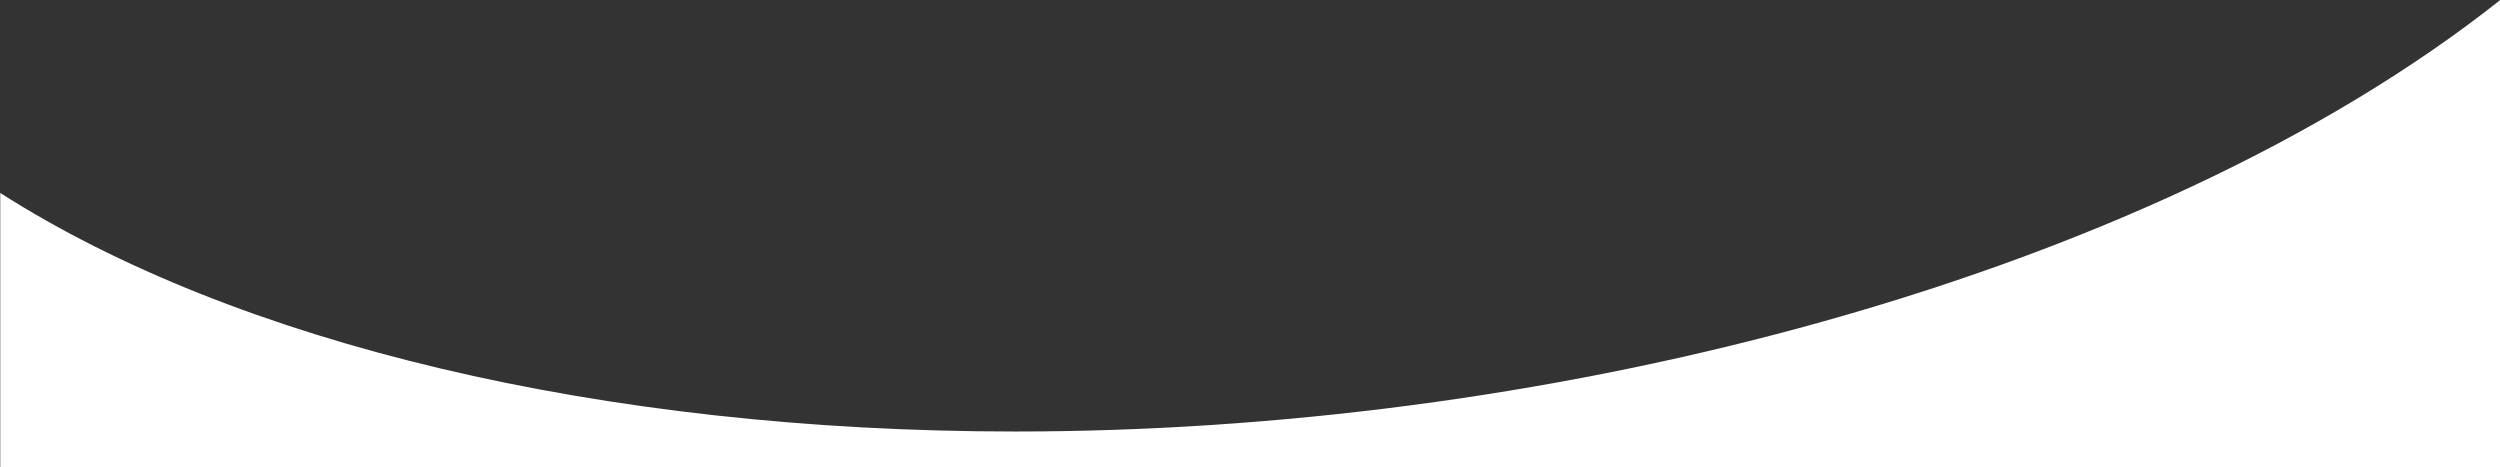 <?xml version="1.0" encoding="utf-8"?>
<!-- Generator: Adobe Illustrator 25.0.0, SVG Export Plug-In . SVG Version: 6.00 Build 0)  -->
<svg version="1.1" id="Layer_1" xmlns="http://www.w3.org/2000/svg" xmlns:xlink="http://www.w3.org/1999/xlink" x="0px" y="0px"
	 viewBox="0 0 1920 359" style="enable-background:new 0 0 1920 359;" xml:space="preserve">
<rect x="0" y="0" width="1920" height="359" fill="#333333" stroke="none"/>
<style type="text/css">
	.st0{fill:#FFFFFF;}
</style>
<path class="st0" d="M1379.4,252.6c-191.3,51.5-398.7,78.8-599.6,78.8c-318.2,0-598.9-67.9-779.6-183.2V359h1920V0
	C1787.3,105.3,1600.6,193,1379.4,252.6z"/>
<g>
</g>
<g>
</g>
<g>
</g>
<g>
</g>
<g>
</g>
<g>
</g>
<g>
</g>
<g>
</g>
<g>
</g>
<g>
</g>
<g>
</g>
<g>
</g>
<g>
</g>
<g>
</g>
<g>
</g>
</svg>

